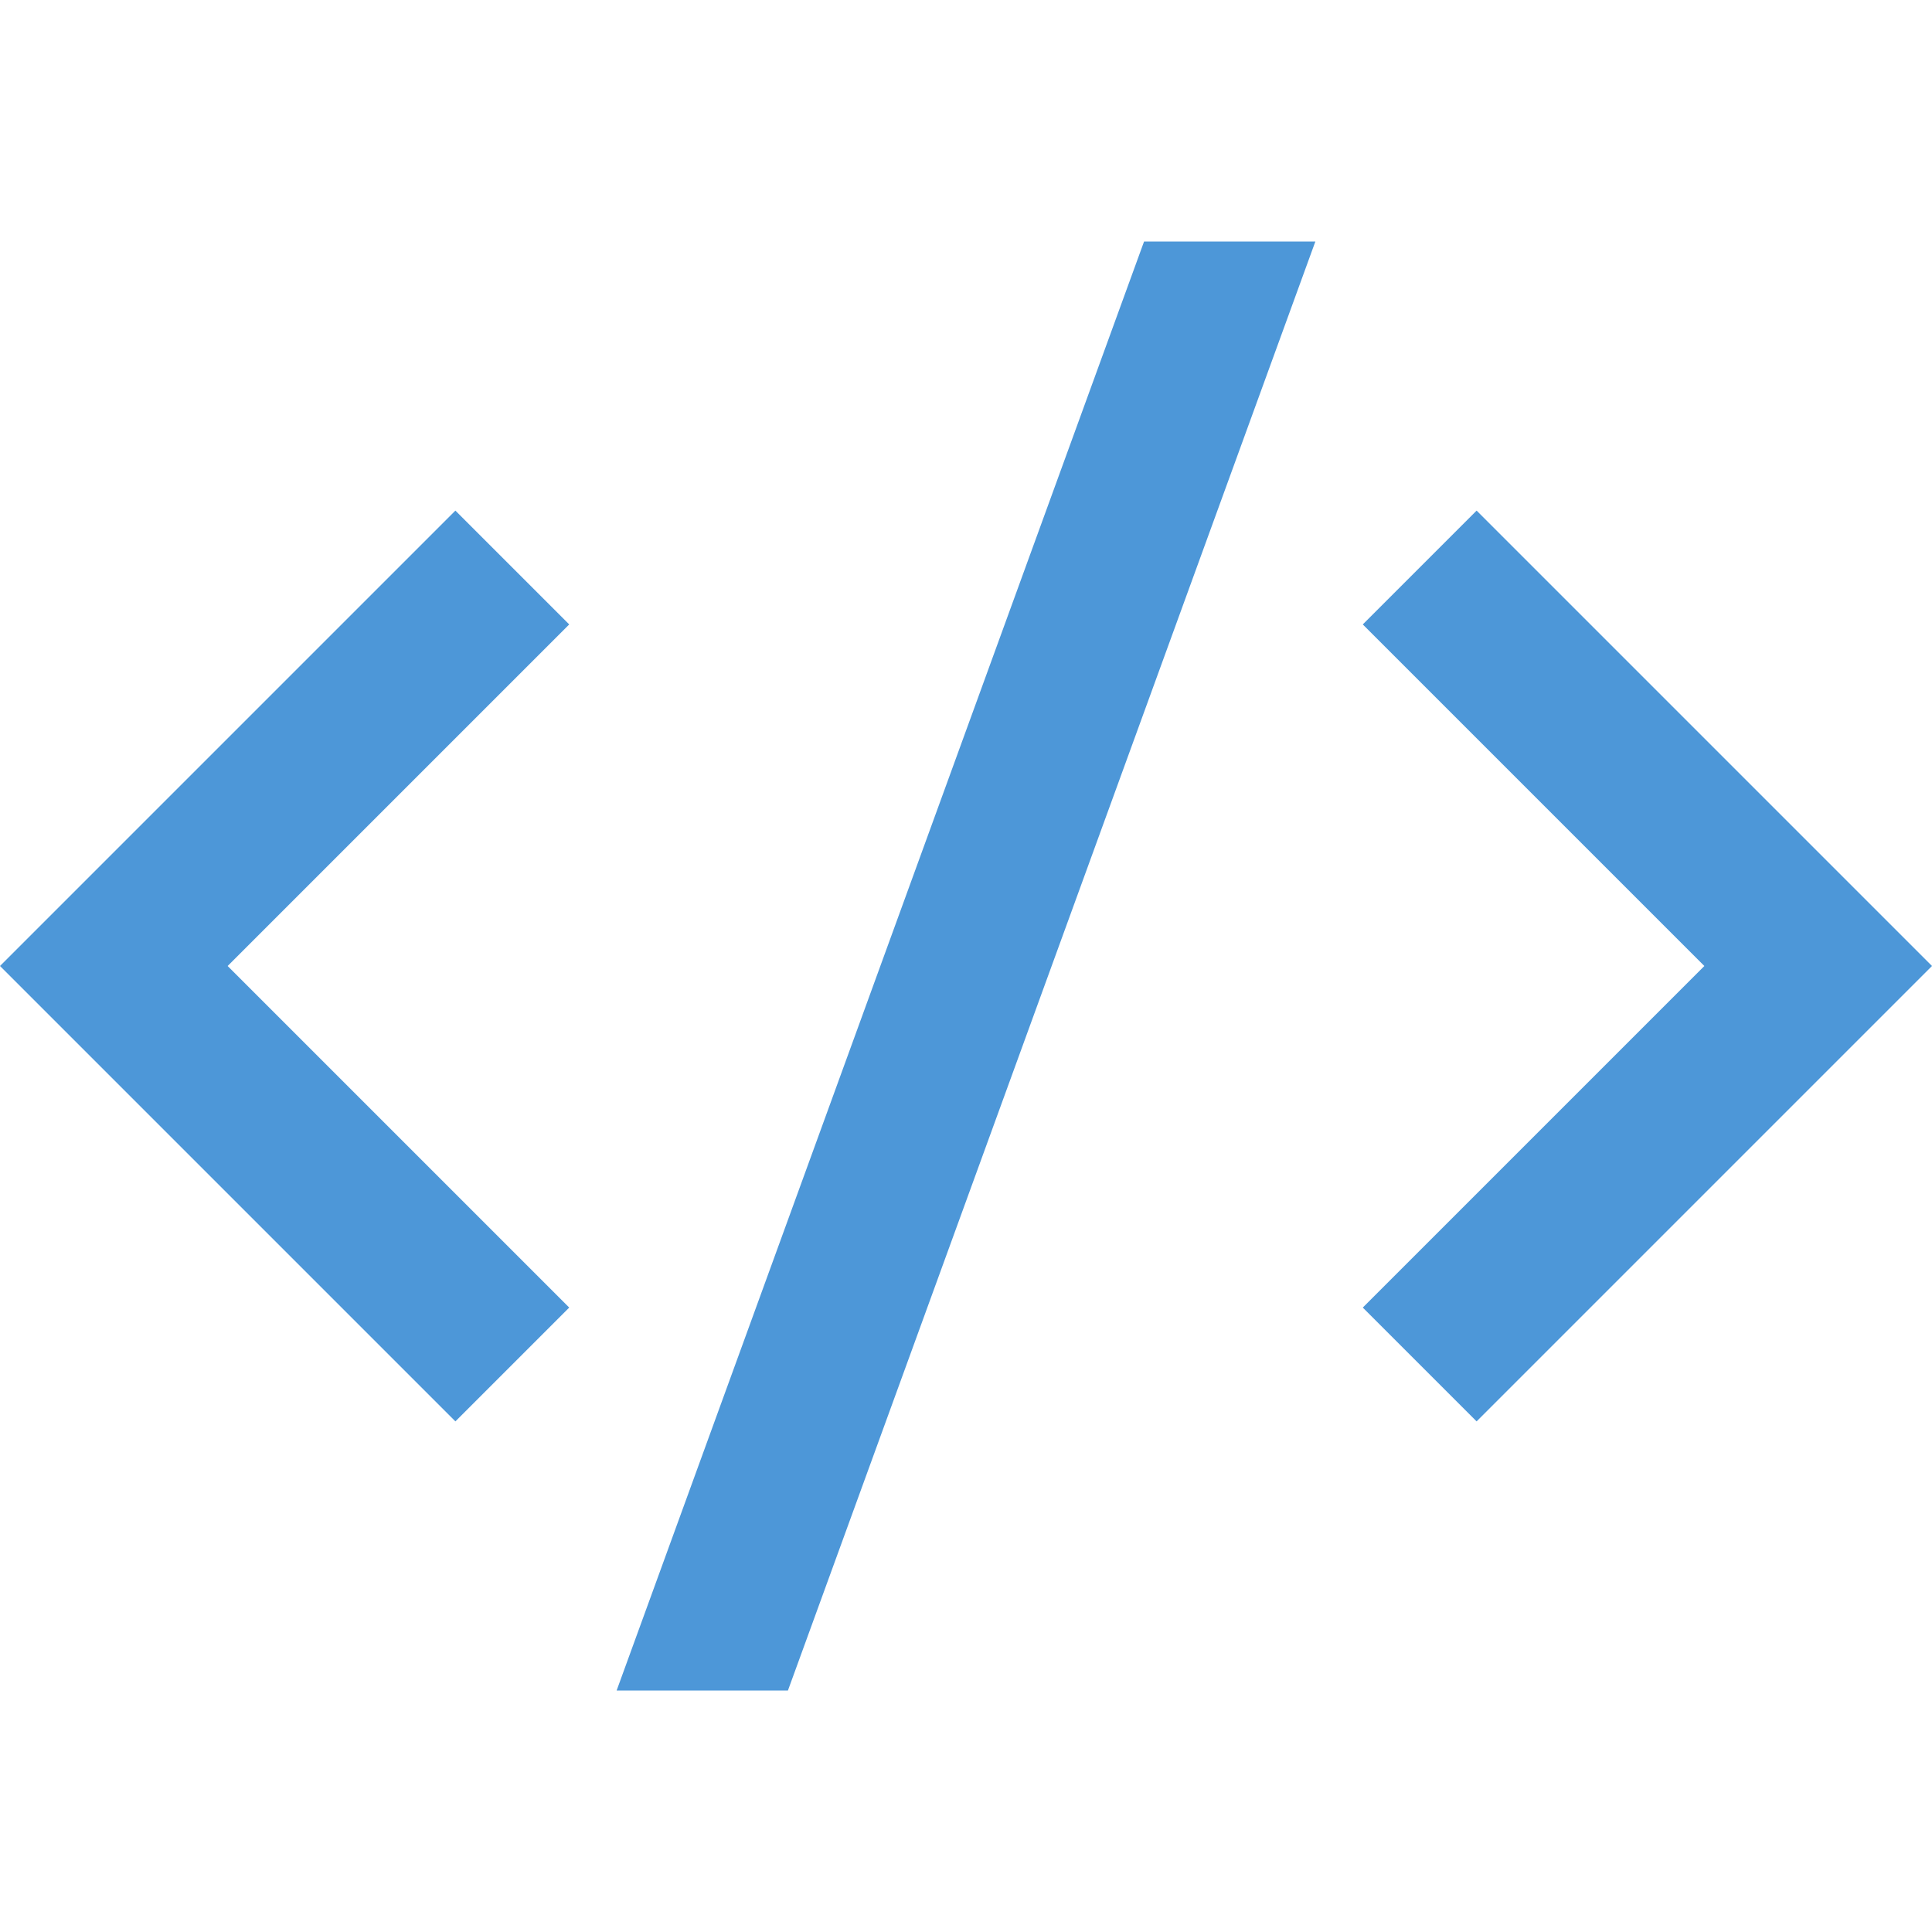 <svg xmlns="http://www.w3.org/2000/svg" viewBox="0 0 24 24" width="48" height="48"><path d="M24 12L18.343 17.657L16.929 16.243L21.172 12L16.929 7.757L18.343 6.343L24 12ZM2.828 12L7.071 16.243L5.657 17.657L0 12L5.657 6.343L7.071 7.757L2.828 12ZM9.788 21H7.66L14.212 3H16.34L9.788 21Z" fill="rgba(77,151,216,1)"></path></svg>